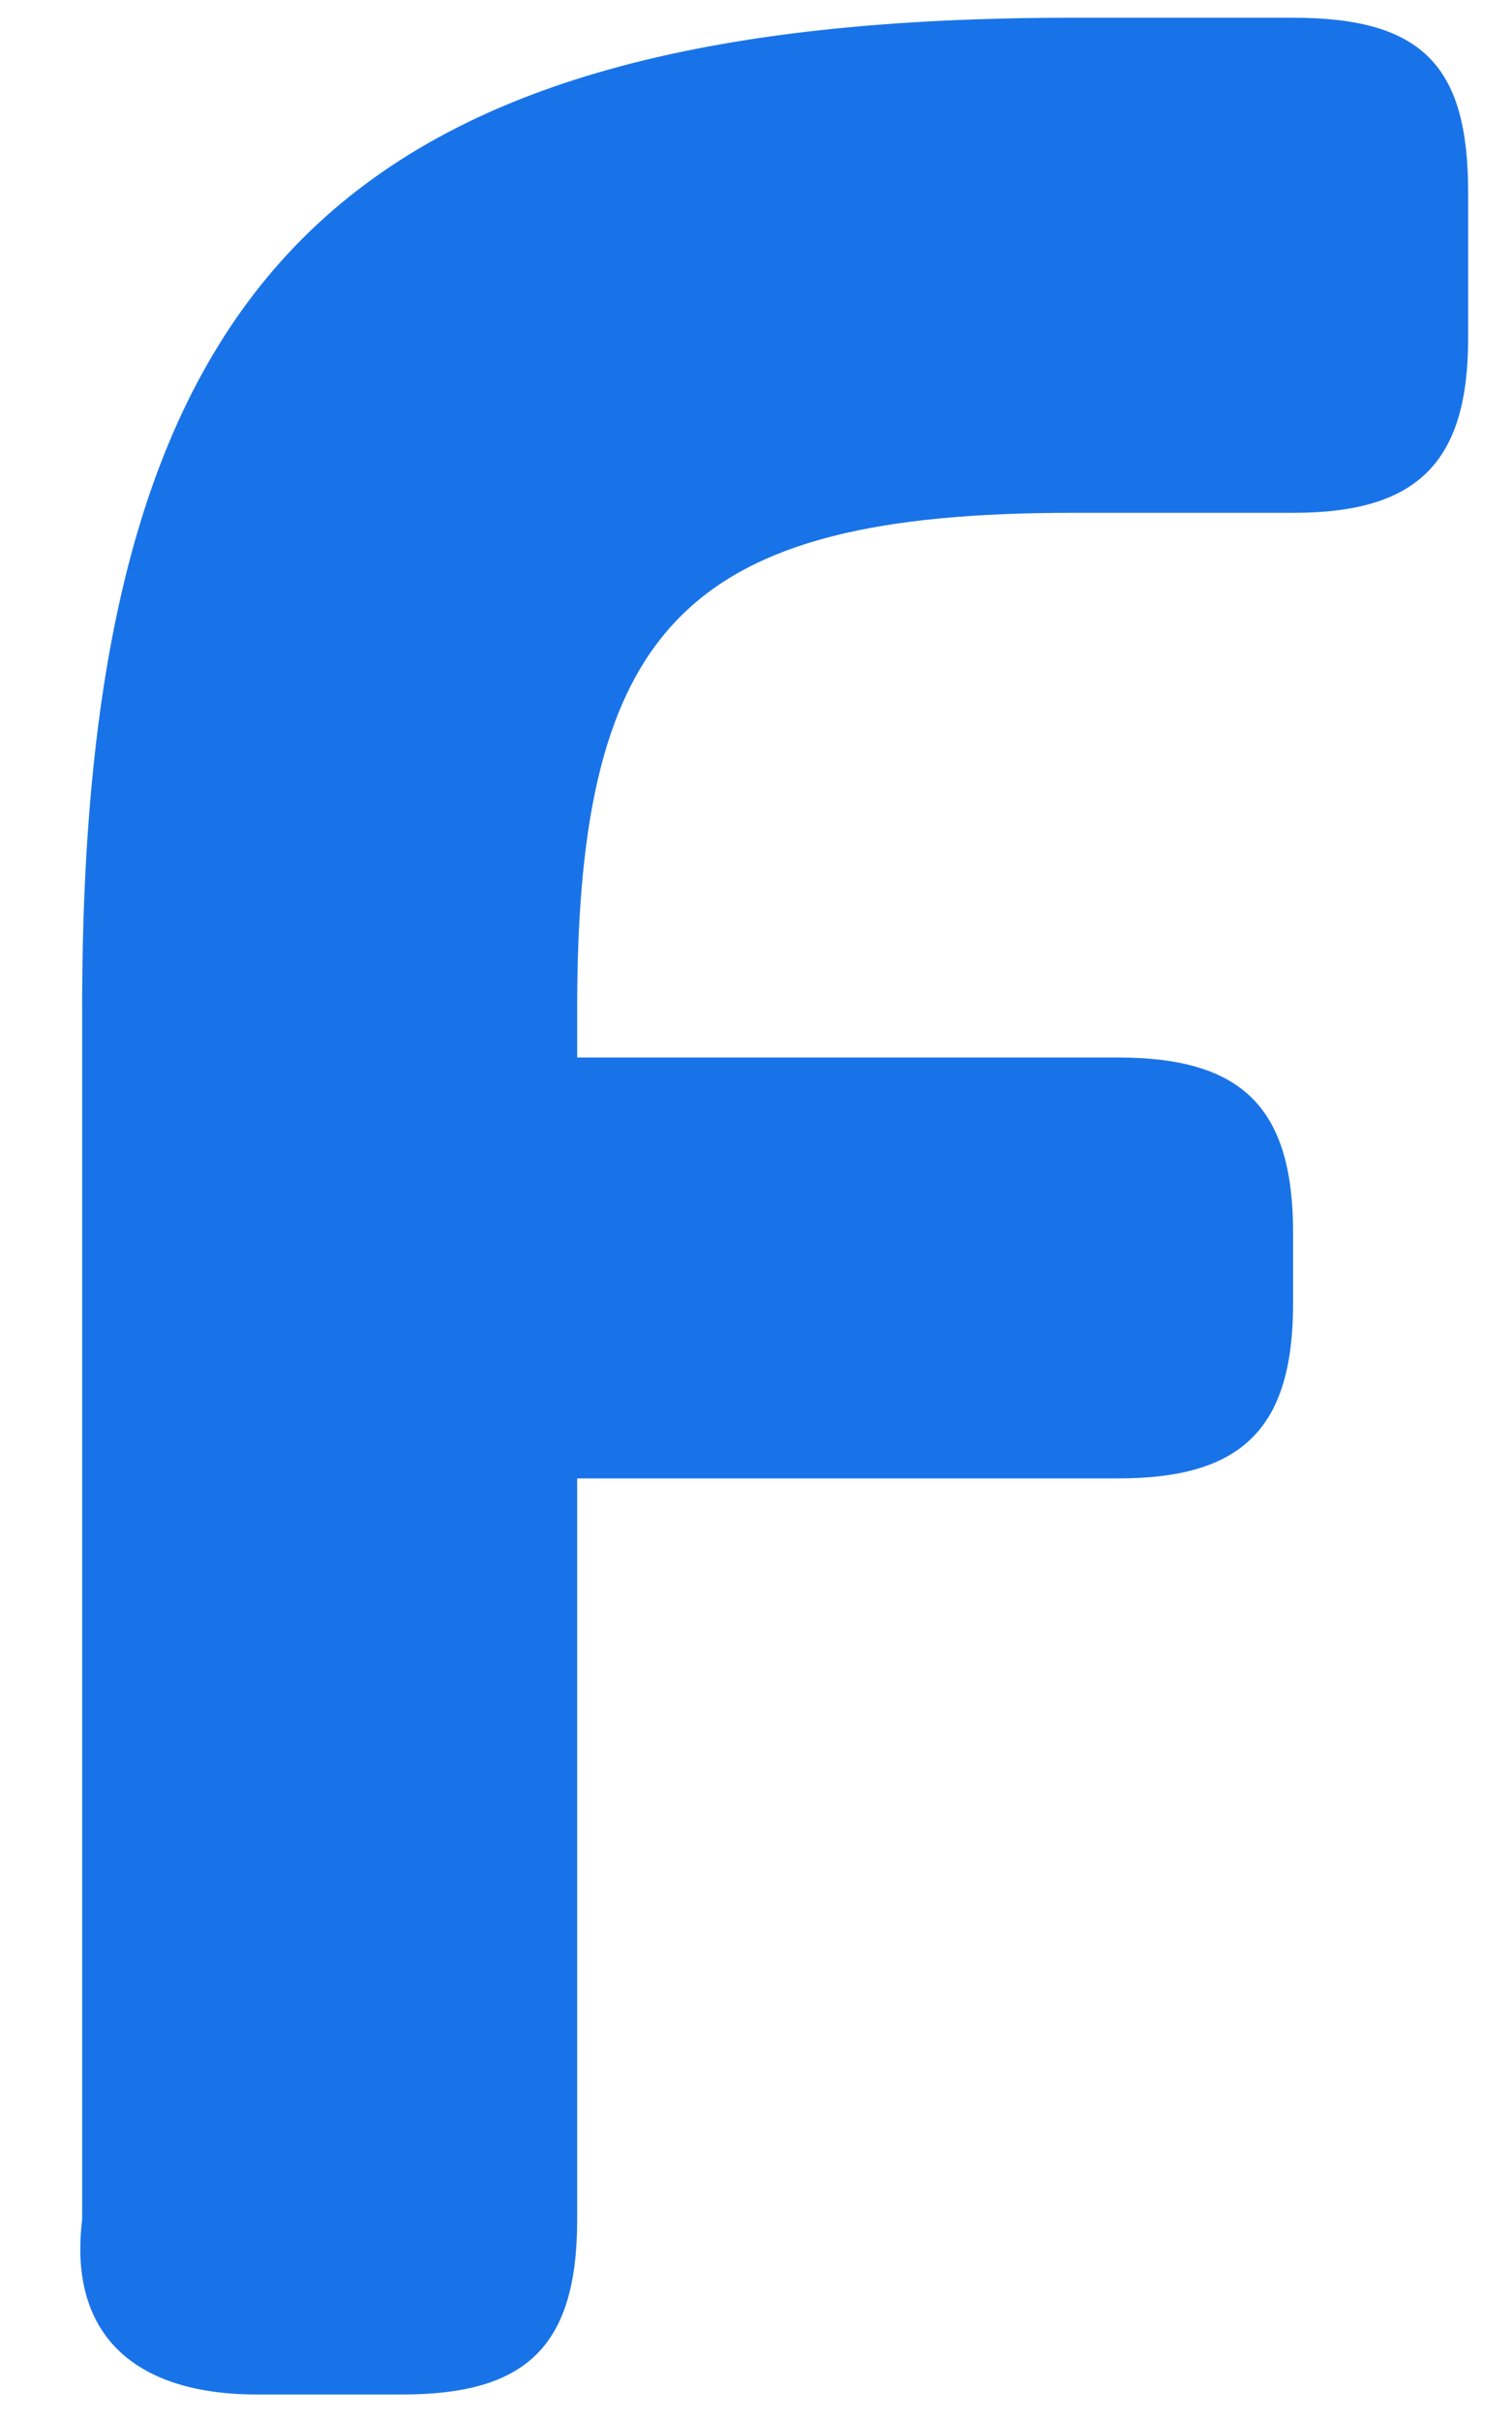 <?xml version="1.0" encoding="UTF-8"?>
<svg width="15px" height="24px" viewBox="0 0 15 24" version="1.1" xmlns="http://www.w3.org/2000/svg" xmlns:xlink="http://www.w3.org/1999/xlink">
    <!-- Generator: Sketch 61.2 (89653) - https://sketch.com -->
    <title>f</title>
    <desc>Created with Sketch.</desc>
    <g id="Page-1" stroke="none" stroke-width="1" fill="none" fill-rule="evenodd">
        <path d="M12.832,0.176 C14.134,0.176 14.565,0.677 14.565,1.909 L14.565,3.353 C14.565,4.585 14.064,5.086 12.832,5.086 L10.637,5.086 C6.825,5.086 5.726,6.185 5.726,9.997 L5.726,10.488 L11.095,10.488 C12.327,10.488 12.828,10.989 12.828,12.222 L12.828,12.929 C12.828,14.161 12.327,14.662 11.095,14.662 L5.726,14.662 L5.726,22.014 C5.726,23.276 5.215,23.747 3.992,23.747 L2.549,23.747 C1.316,23.747 0.678,23.138 0.815,22.014 L0.815,9.997 C0.815,2.736 3.376,0.176 10.637,0.176 L12.832,0.176 Z" id="f" fill="#1973E8"></path>
    </g>
</svg>
